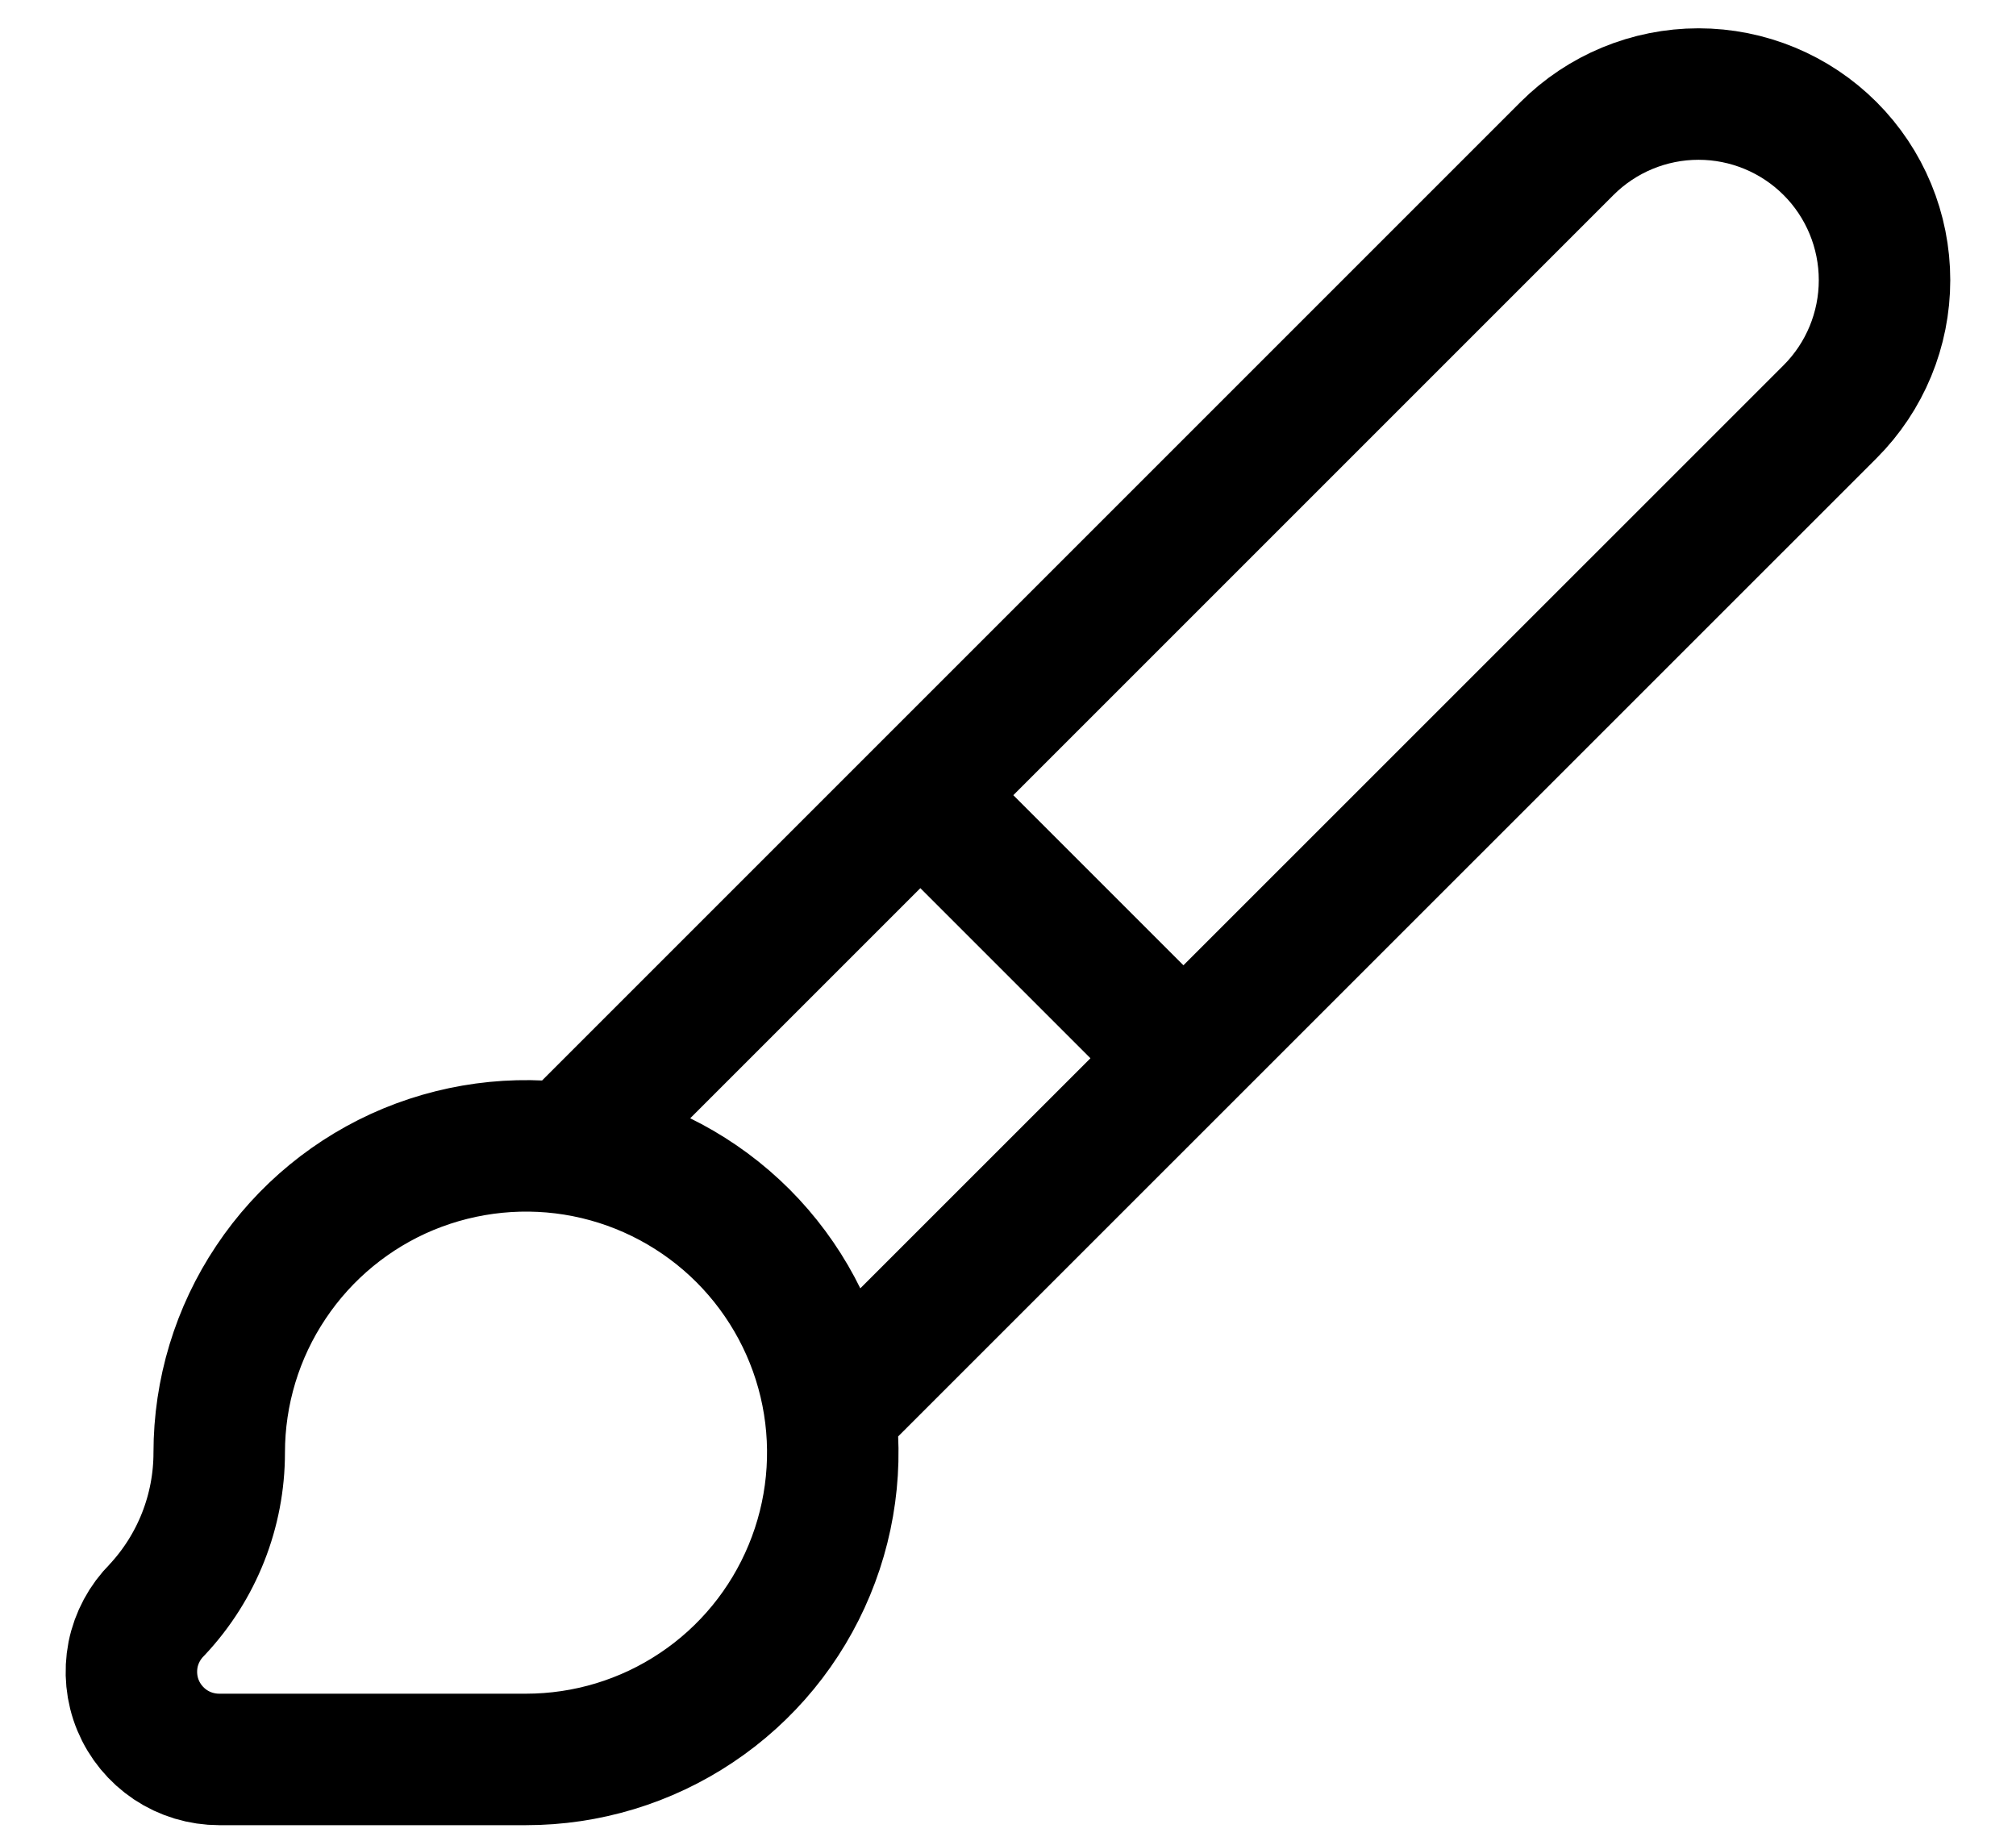 <svg width="23" height="21" viewBox="0 0 23 21" fill="none" xmlns="http://www.w3.org/2000/svg">
<path d="M10.501 9.073L13.501 12.073M9.47 16.104L20.879 4.697C21.277 4.299 21.5 3.759 21.5 3.196C21.5 2.633 21.277 2.093 20.879 1.695C20.481 1.297 19.941 1.073 19.378 1.073C18.815 1.073 18.275 1.297 17.877 1.695L6.468 13.104M6.001 20.073C6.693 20.073 7.37 19.868 7.945 19.483C8.521 19.099 8.969 18.552 9.234 17.912C9.499 17.273 9.569 16.569 9.434 15.89C9.299 15.211 8.965 14.588 8.476 14.098C7.986 13.609 7.363 13.275 6.684 13.14C6.005 13.005 5.301 13.075 4.661 13.339C4.022 13.604 3.475 14.053 3.091 14.629C2.706 15.204 2.501 15.881 2.501 16.573C2.501 17.239 2.248 17.879 1.793 18.365C1.653 18.505 1.557 18.683 1.518 18.877C1.48 19.072 1.499 19.273 1.575 19.456C1.651 19.639 1.78 19.795 1.944 19.905C2.109 20.015 2.303 20.073 2.501 20.073H6.001Z" stroke="black" stroke-width="1.5" stroke-linecap="round" stroke-linejoin="round"/>
</svg>

